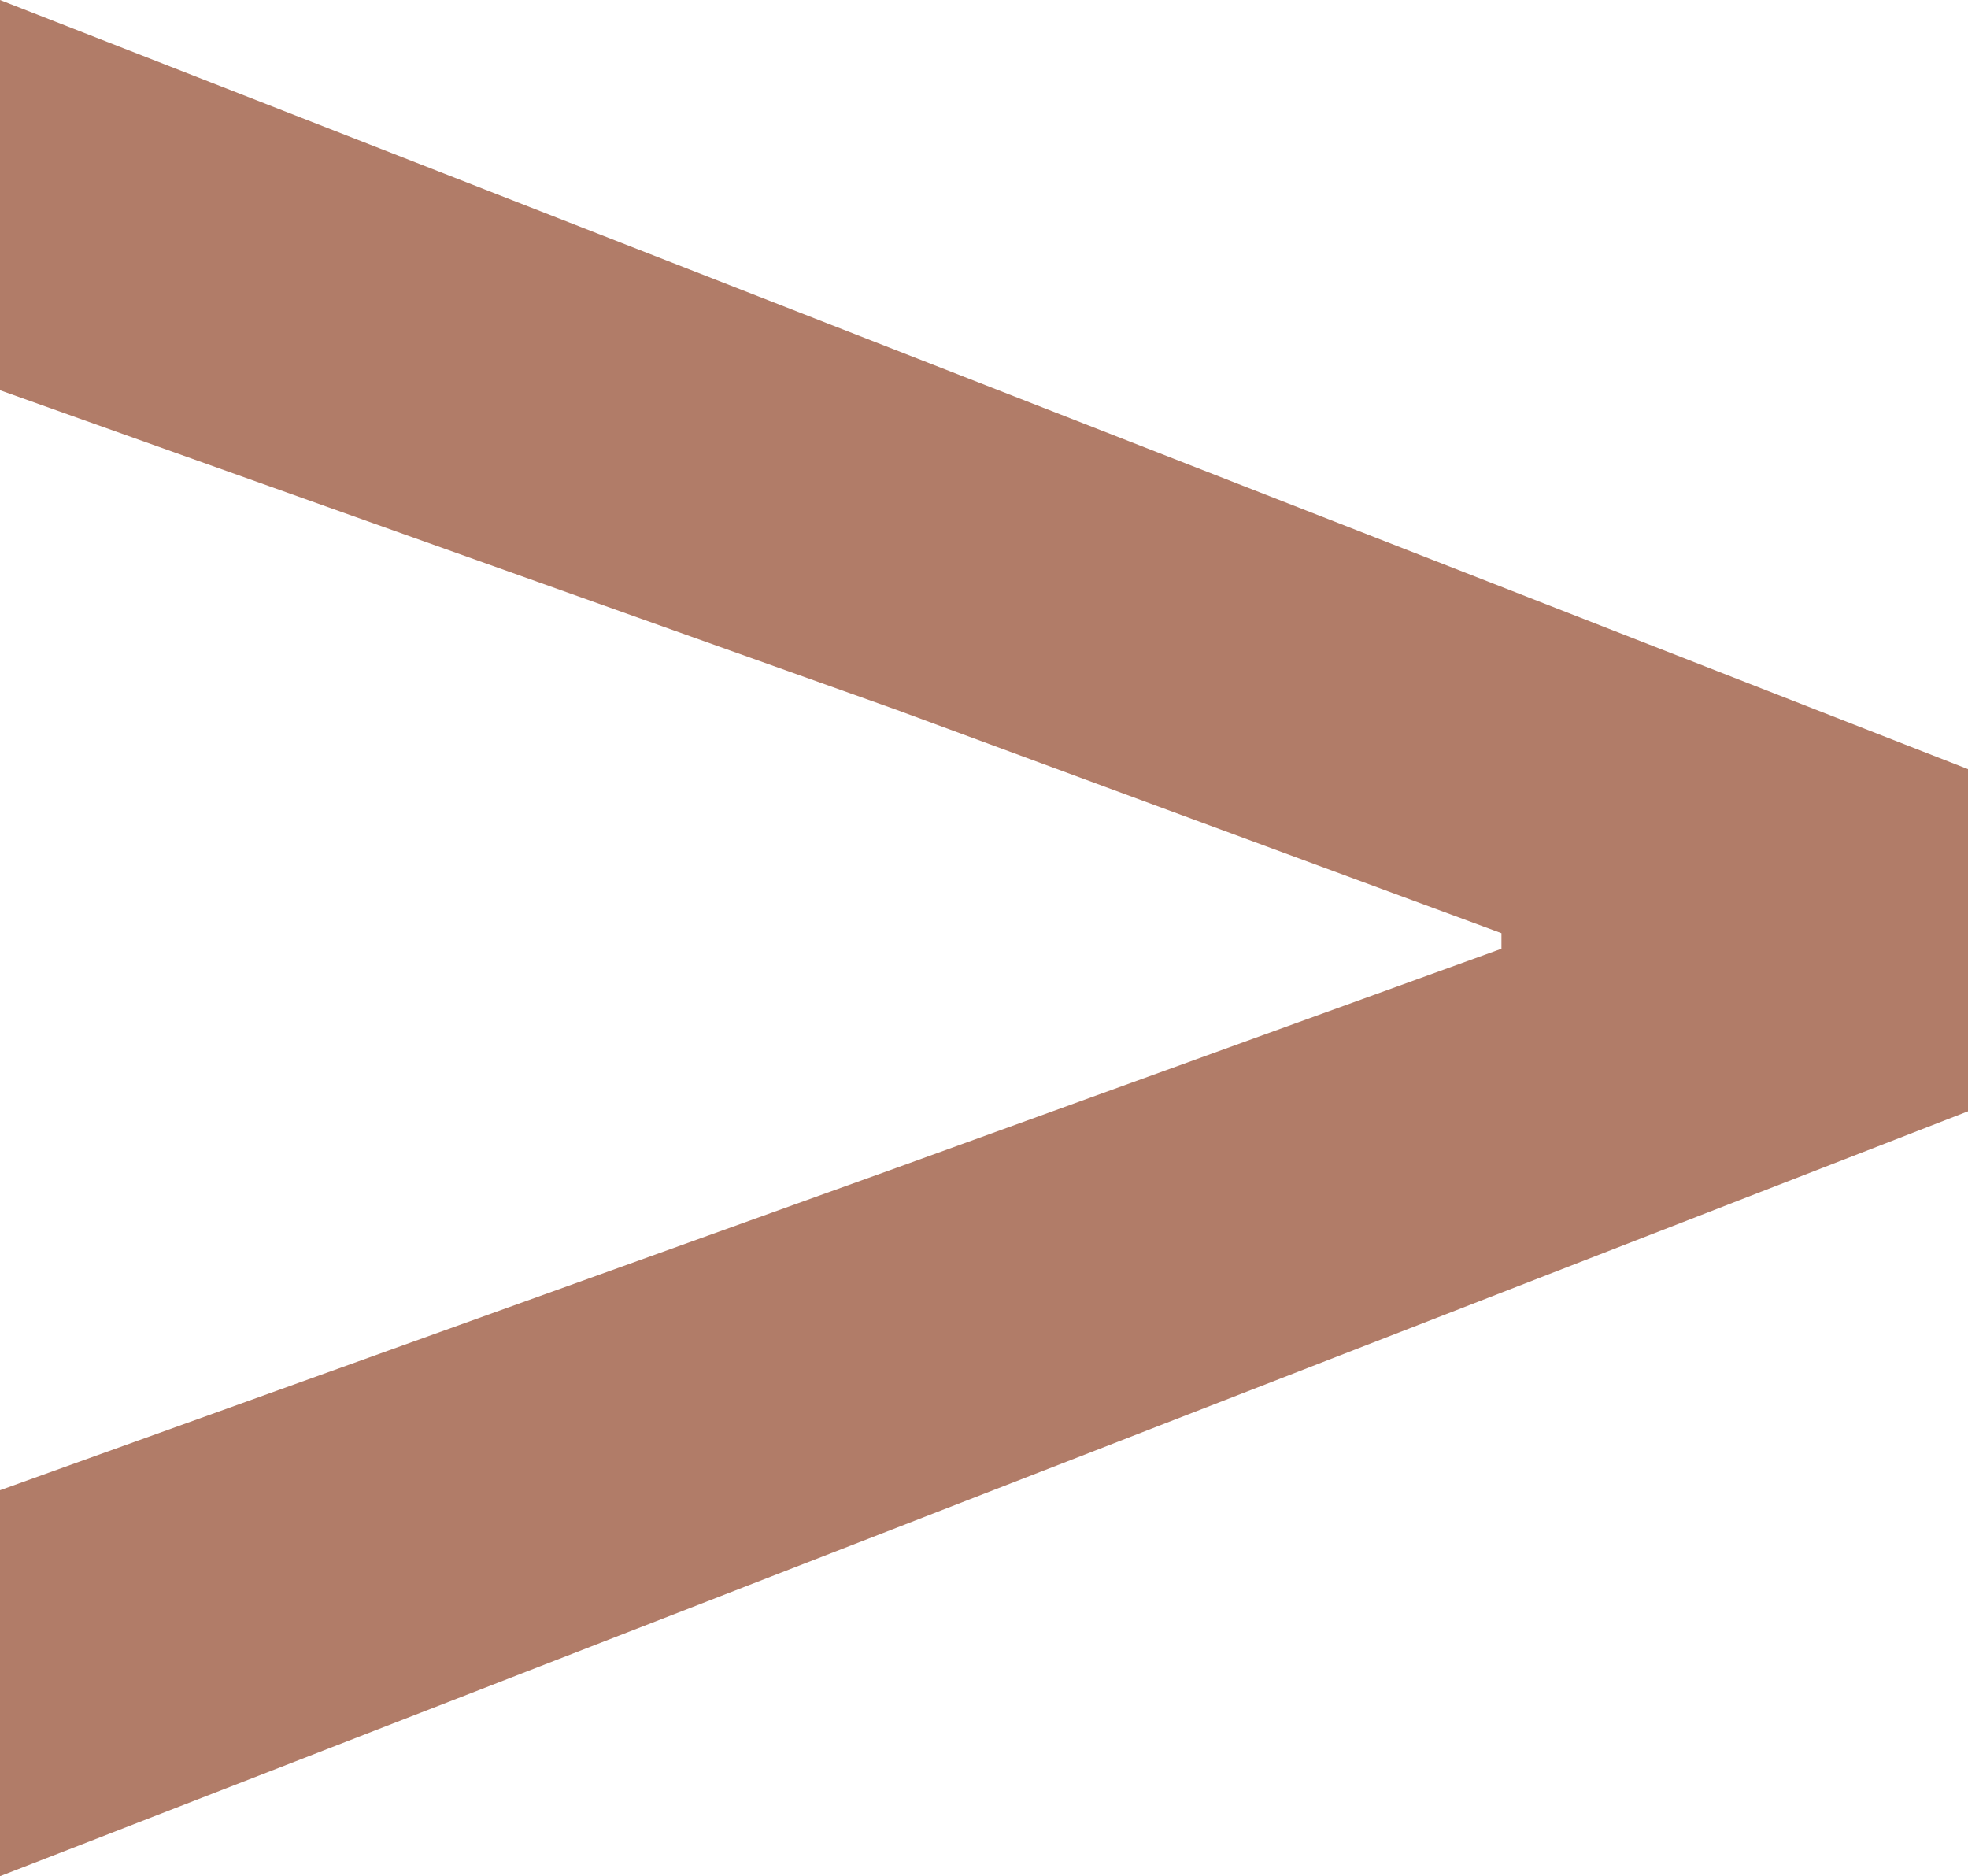 <?xml version="1.0" encoding="UTF-8"?>
<svg id="_圖層_2" data-name="圖層 2" xmlns="http://www.w3.org/2000/svg" width="13.92" height="13.27" viewBox="0 0 13.92 13.27">
  <g id="_圖層_1-2" data-name="圖層 1">
    <path d="M0,10.54l6.34-2.28,4.28-1.55v-.11l-4.28-1.58L0,2.76V0L13.92,5.44v2.42L0,13.27v-2.73Z" style="fill: #b17c68;"/>
  </g>
</svg>